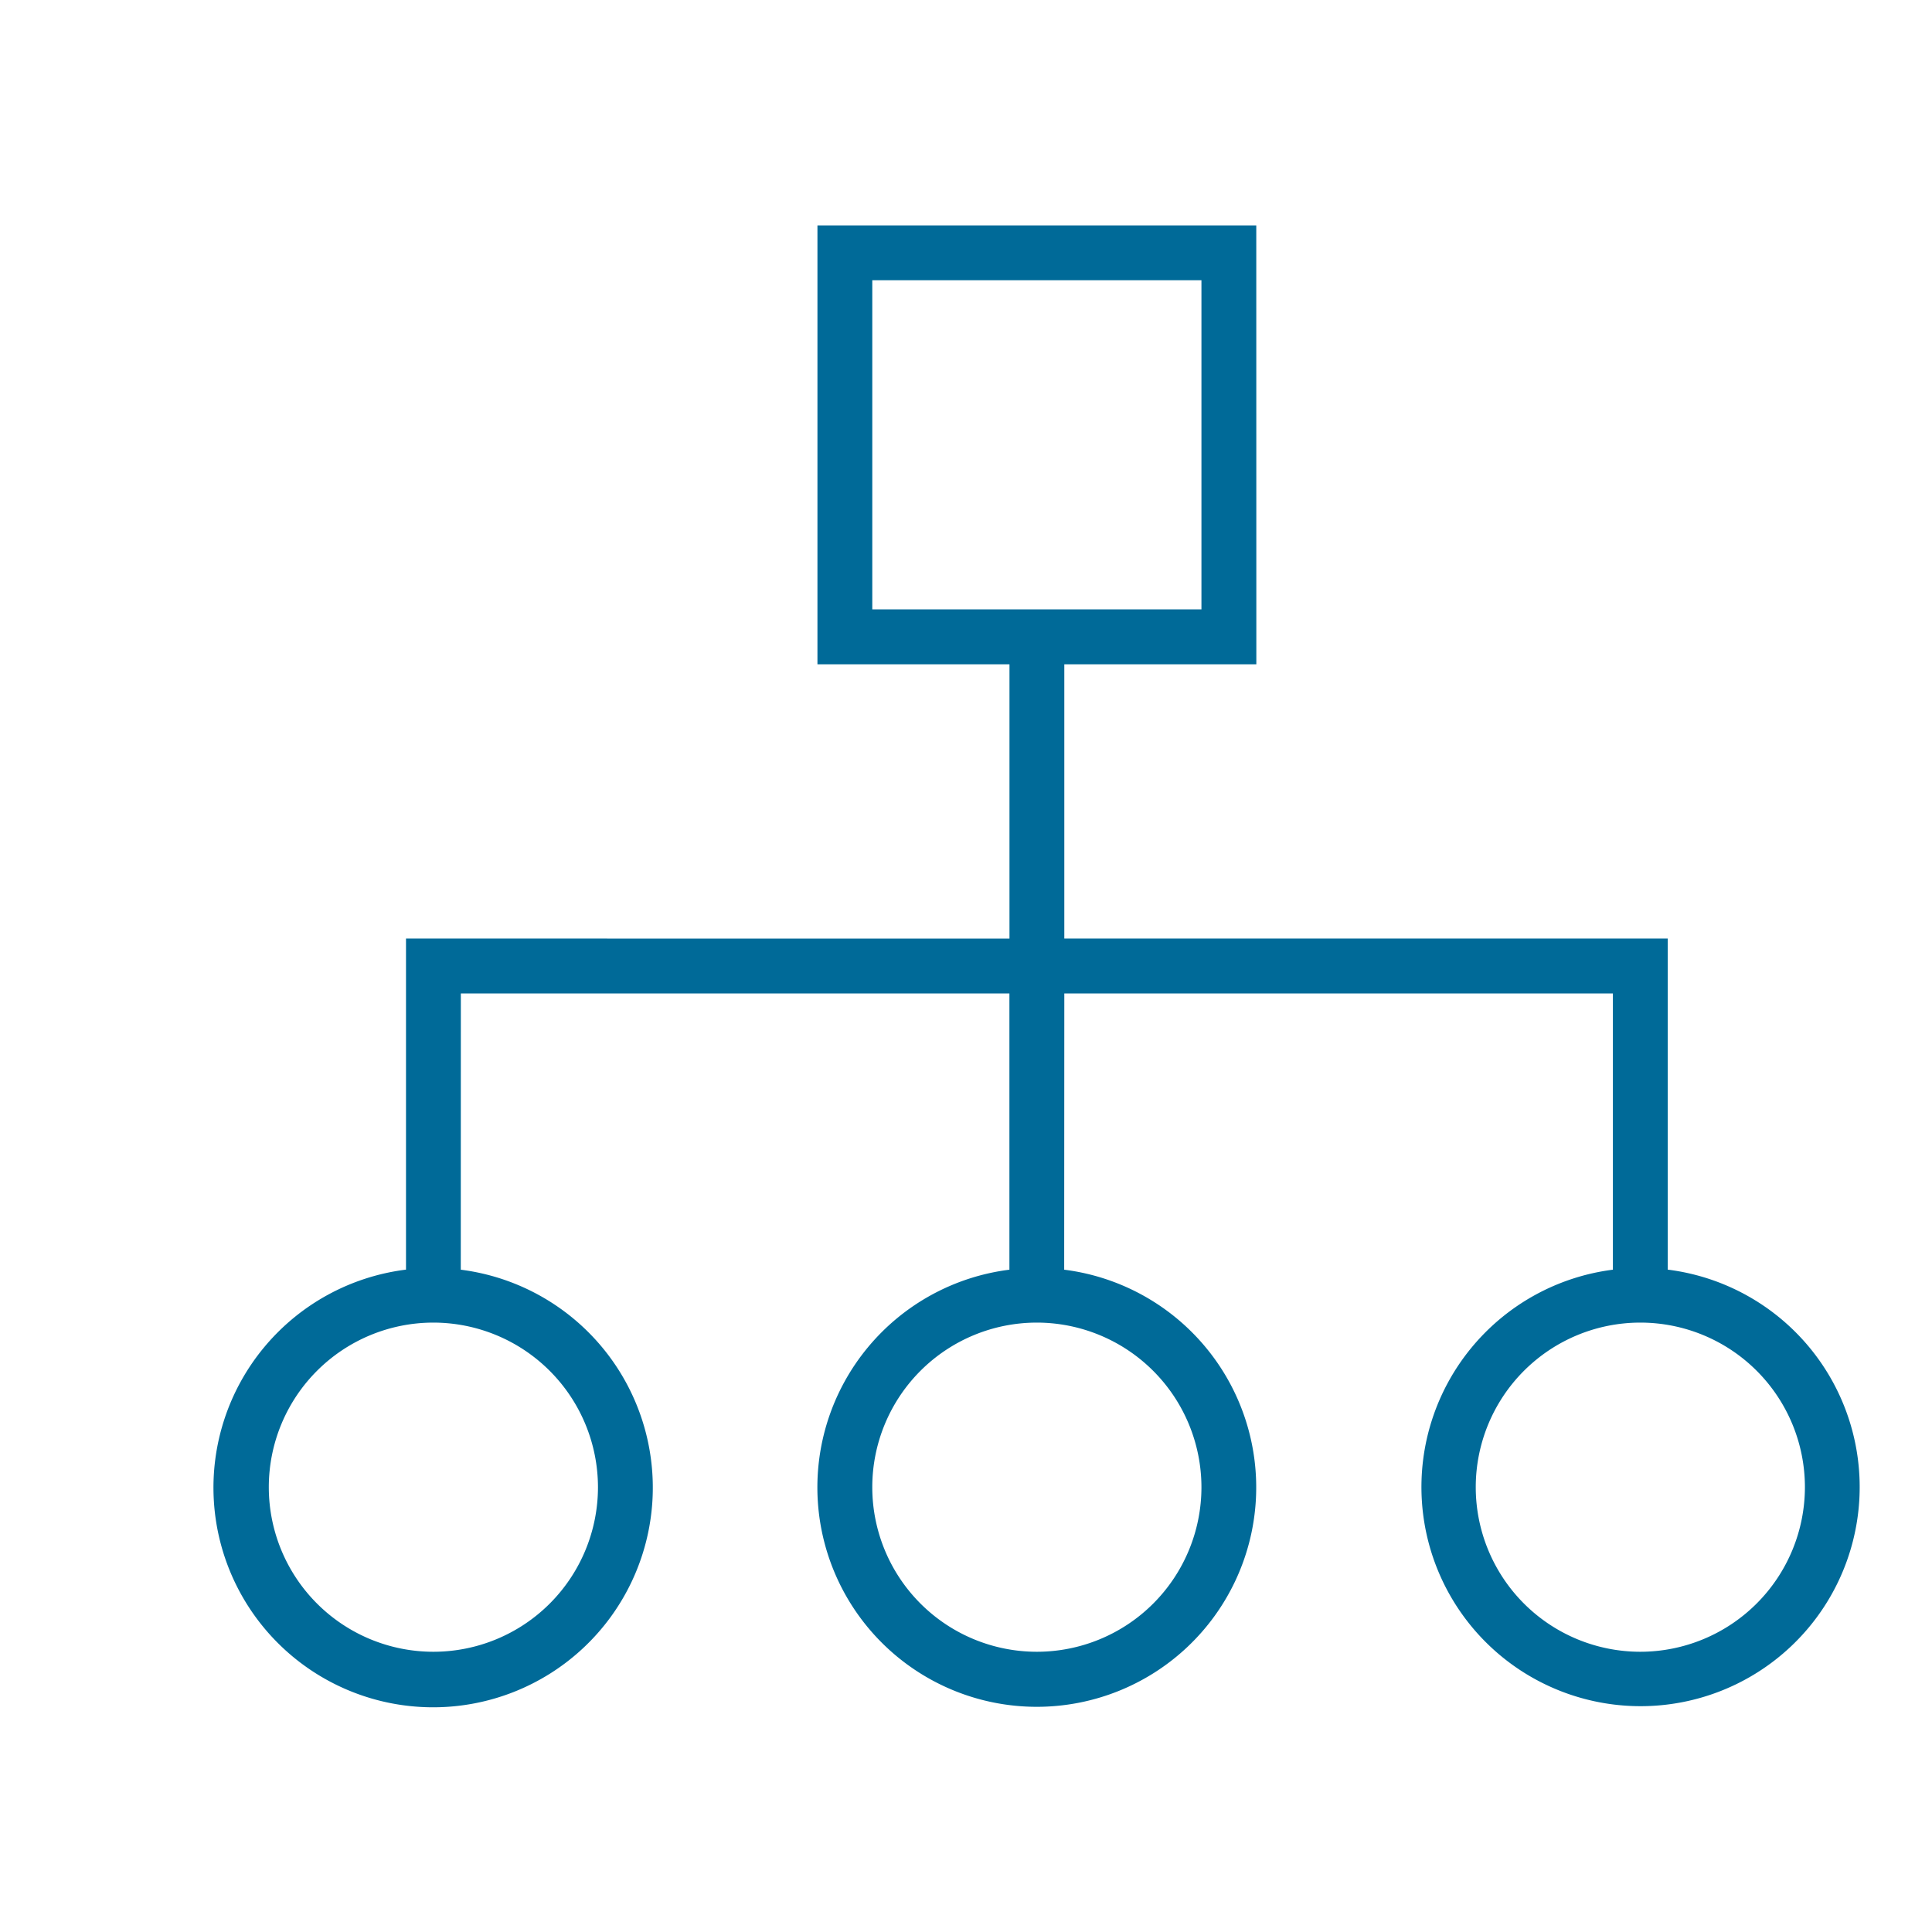<svg xmlns="http://www.w3.org/2000/svg" viewBox="0 0 300 300"><title>icon-delegations and authorisations</title><path d="M258.963,197.147V145.737H165.266V103.151H195.084L195.074,35H126.933v68.151H156.751v42.596l-93.707-.01v51.41a34.111,34.111,0,1,0,8.505.01l.01-42.895h85.182v42.895a34.071,34.071,0,1,0,8.505,0l.02-42.895h85.182v42.895a34.025,34.025,0,1,0,8.515-.01ZM135.448,43.515h51.111V94.626H135.448Zm-42.596,187.414a25.556,25.556,0,1,1-25.556-25.556A25.579,25.579,0,0,1,92.852,230.929Zm93.707,0a25.556,25.556,0,1,1-25.556-25.556A25.579,25.579,0,0,1,186.559,230.929Zm68.151,25.556a25.556,25.556,0,1,1,25.556-25.556A25.579,25.579,0,0,1,254.71,256.485Z" style="fill:#006a98"/></svg>
